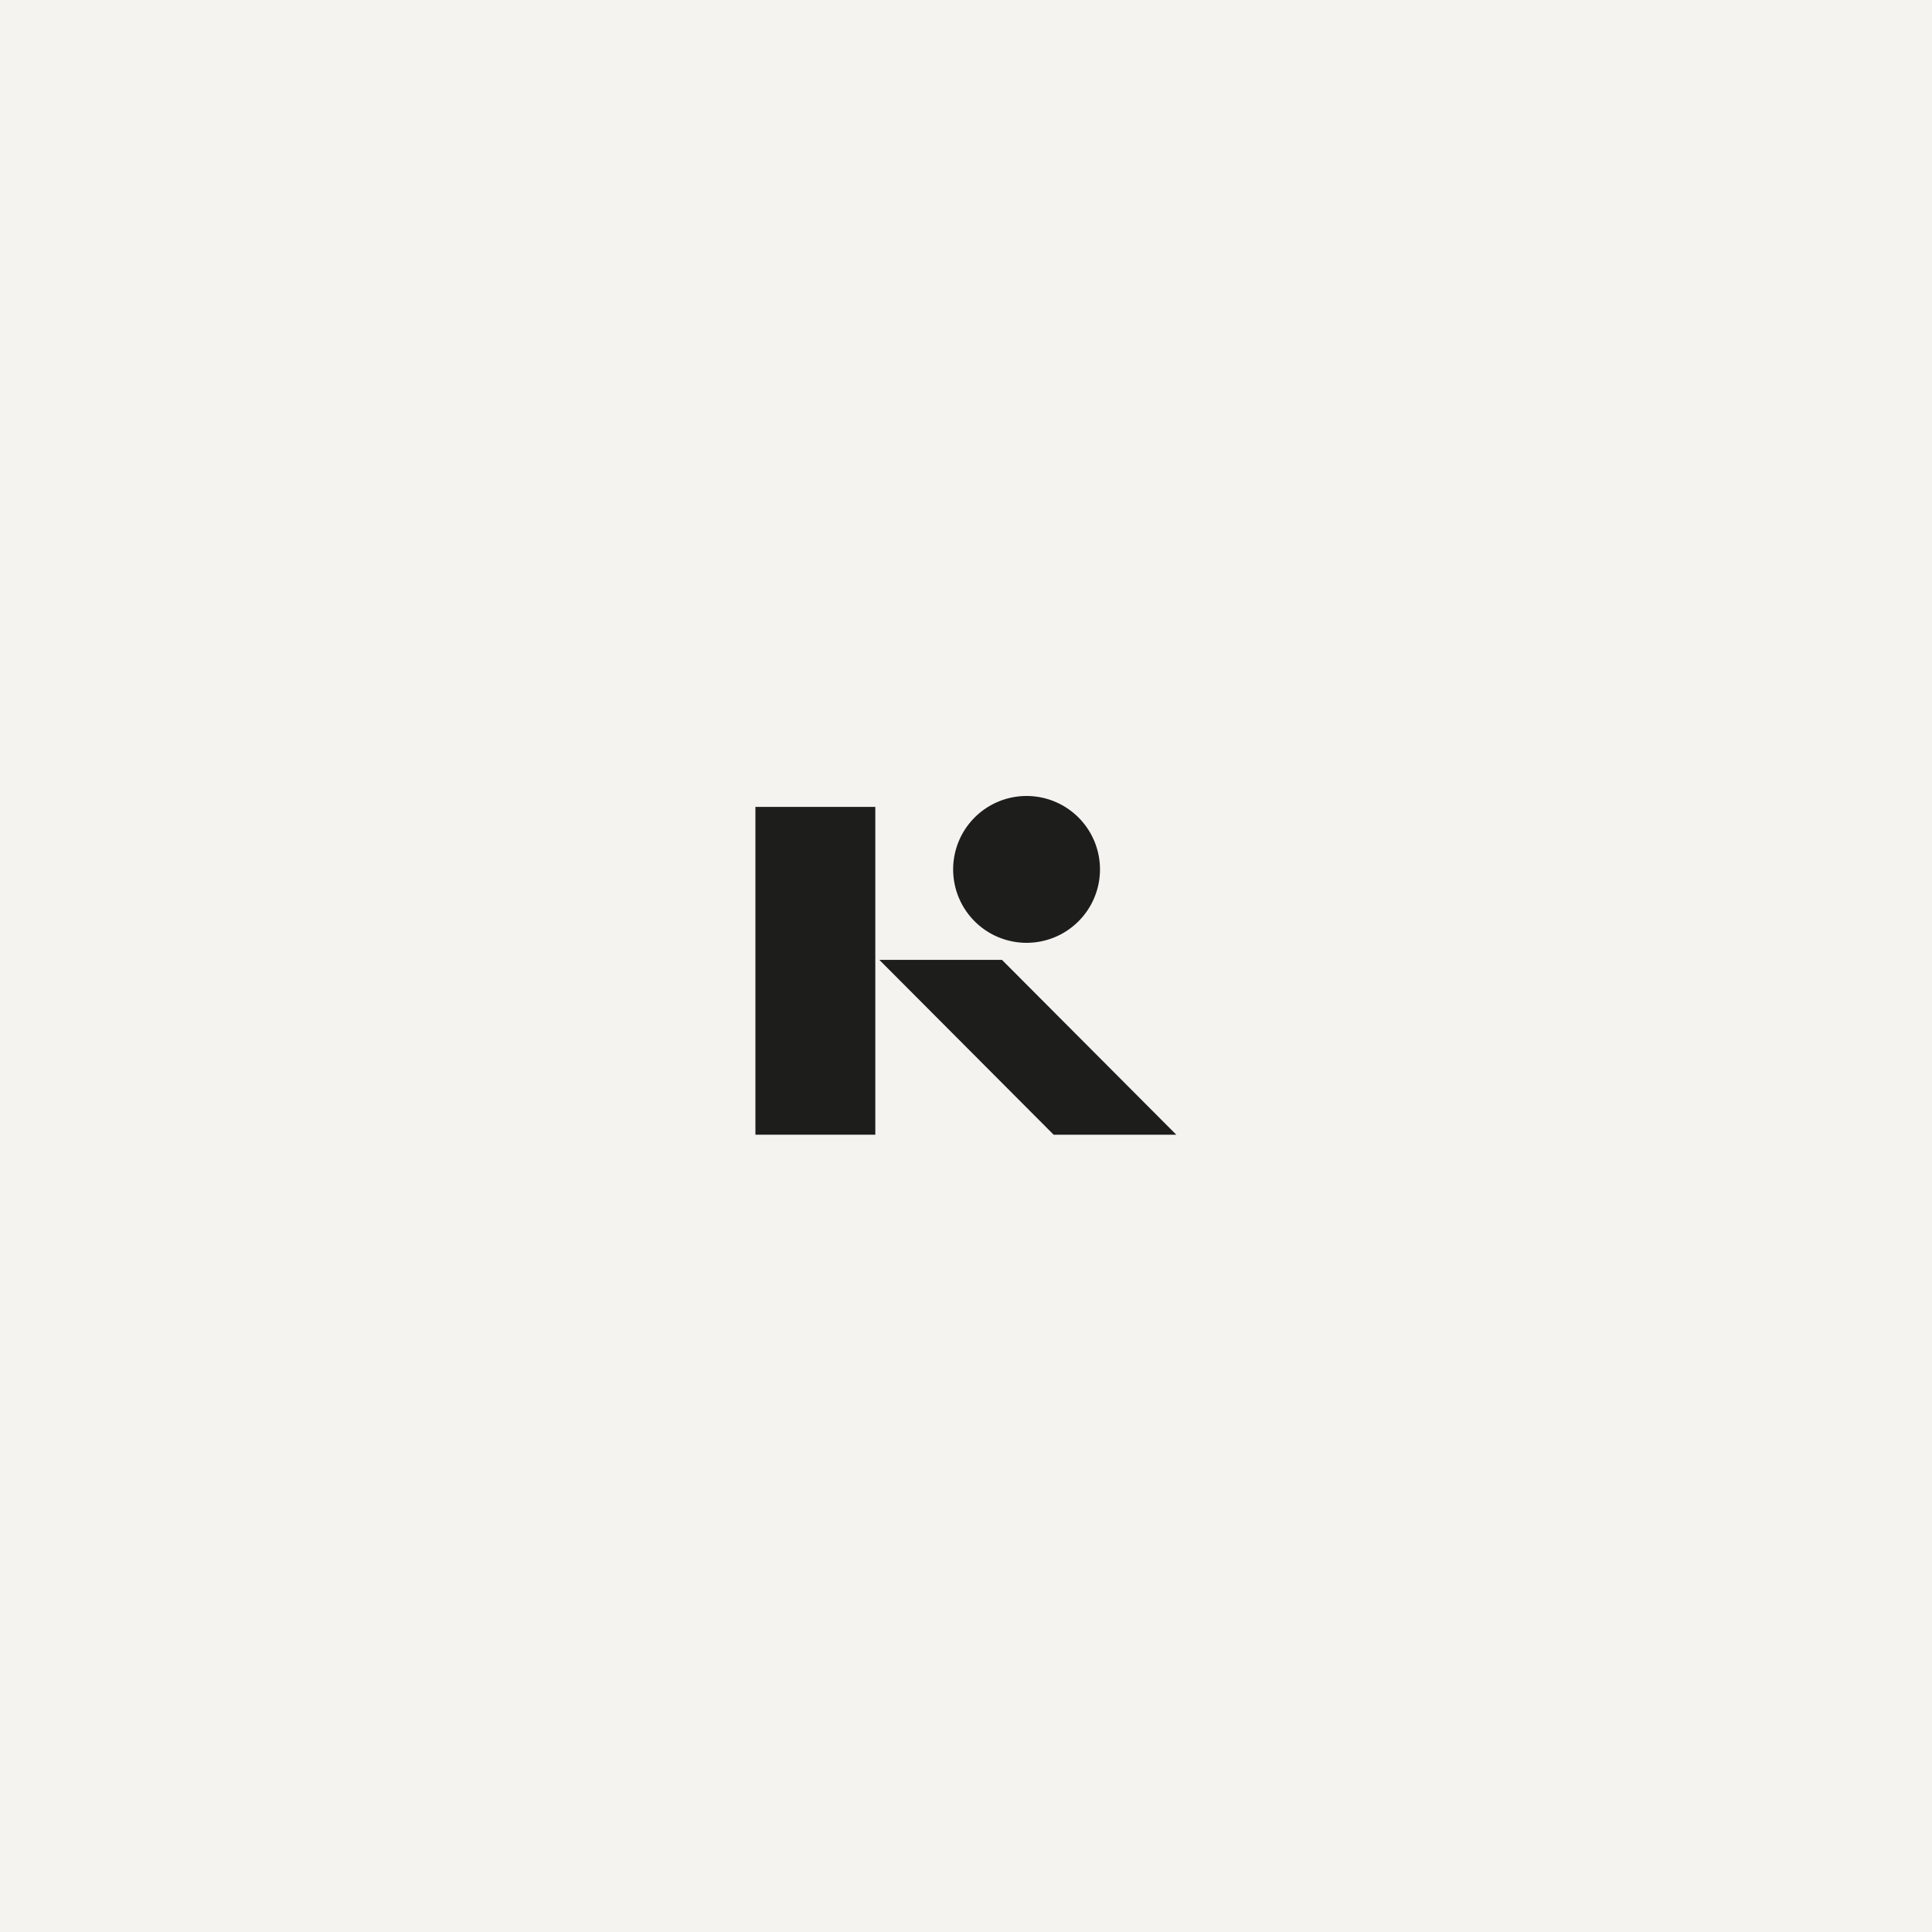 <svg xmlns="http://www.w3.org/2000/svg" width="1000" height="1000" viewBox="0 0 1000 1000">
  <g id="No-image_v1" transform="translate(-605 -40)">
    <rect id="Rectangle_3" data-name="Rectangle 3" width="1000" height="1000" transform="translate(605 40)" fill="#f4f3ef"/>
    <g id="Kontormobler-logo" transform="translate(996 452)">
      <rect id="Rectangle_2" data-name="Rectangle 2" width="62.06" height="169.67" transform="translate(0 5.65)" fill="#1d1d1b"/>
      <g id="Group_3" data-name="Group 3">
        <path id="Path_3" data-name="Path 3" d="M127.61,84.82l90.23,90.5H154.36L64.14,84.82Z" fill="#1d1d1b"/>
        <path id="Path_4" data-name="Path 4" d="M140.35,76a38,38,0,1,0-38-38,38,38,0,0,0,38,38" fill="#1d1d1b"/>
      </g>
    </g>
  </g>
</svg>
